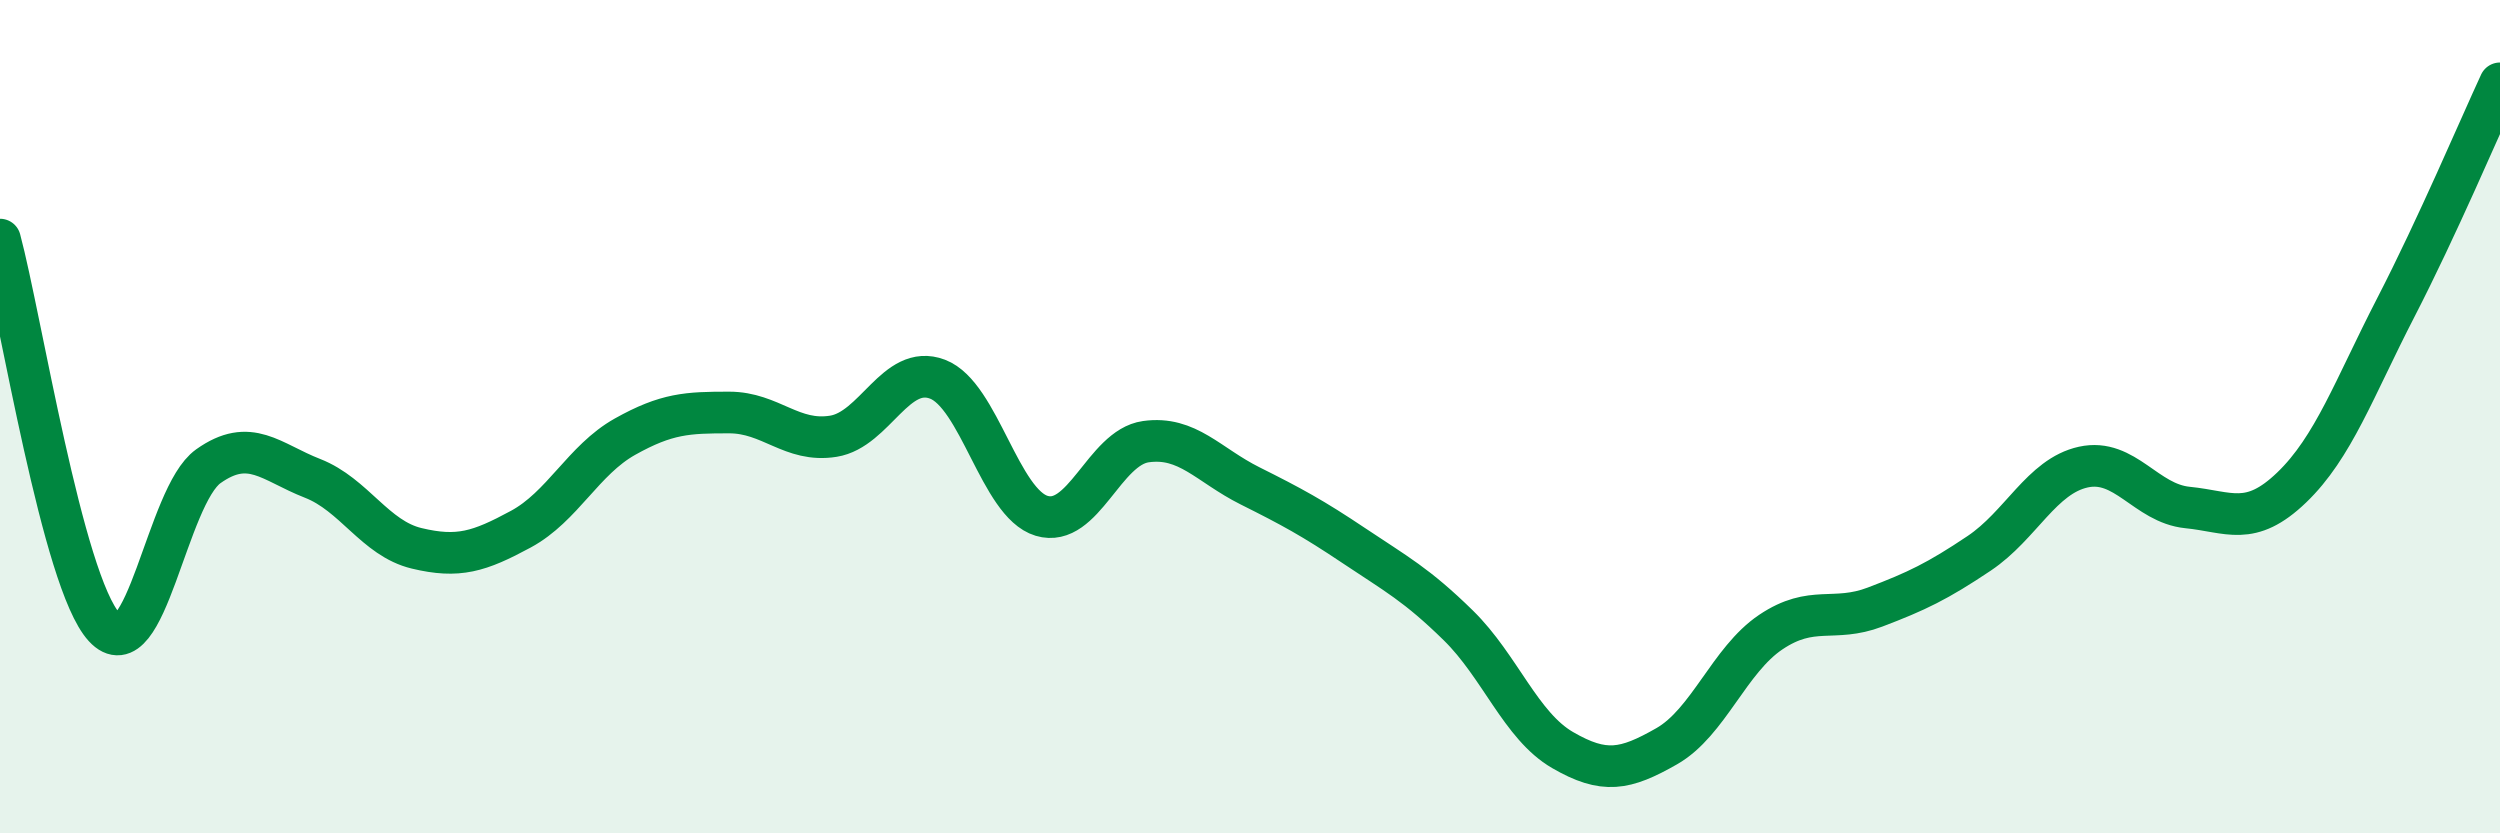 
    <svg width="60" height="20" viewBox="0 0 60 20" xmlns="http://www.w3.org/2000/svg">
      <path
        d="M 0,5.75 C 0.5,7.61 1.5,13.96 2.5,15.05 C 3.5,16.14 4,11.9 5,11.19 C 6,10.48 6.5,11.09 7.5,11.48 C 8.5,11.87 9,12.92 10,13.16 C 11,13.4 11.5,13.24 12.5,12.7 C 13.5,12.16 14,11.04 15,10.48 C 16,9.92 16.5,9.9 17.5,9.9 C 18.5,9.9 19,10.63 20,10.47 C 21,10.31 21.5,8.72 22.5,9.1 C 23.5,9.48 24,12.08 25,12.38 C 26,12.68 26.5,10.74 27.5,10.6 C 28.5,10.46 29,11.16 30,11.66 C 31,12.16 31.5,12.43 32.5,13.1 C 33.5,13.77 34,14.03 35,15.01 C 36,15.99 36.5,17.42 37.5,18 C 38.5,18.58 39,18.48 40,17.91 C 41,17.34 41.5,15.84 42.5,15.17 C 43.5,14.5 44,14.95 45,14.57 C 46,14.19 46.5,13.95 47.5,13.28 C 48.5,12.61 49,11.43 50,11.21 C 51,10.99 51.5,12.08 52.5,12.18 C 53.5,12.28 54,12.66 55,11.7 C 56,10.74 56.5,9.32 57.5,7.38 C 58.5,5.44 59.5,3.08 60,2L60 20L0 20Z"
        fill="#008740"
        opacity="0.1"
        stroke-linecap="round"
        stroke-linejoin="round"
      />
      <path
        d="M 0,5.75 C 0.5,7.61 1.5,13.96 2.5,15.05 C 3.5,16.14 4,11.9 5,11.19 C 6,10.48 6.5,11.09 7.5,11.48 C 8.5,11.87 9,12.92 10,13.16 C 11,13.4 11.5,13.24 12.5,12.7 C 13.5,12.16 14,11.04 15,10.48 C 16,9.92 16.5,9.9 17.5,9.9 C 18.5,9.9 19,10.63 20,10.47 C 21,10.31 21.5,8.72 22.5,9.1 C 23.5,9.48 24,12.08 25,12.38 C 26,12.68 26.5,10.74 27.5,10.6 C 28.5,10.46 29,11.16 30,11.66 C 31,12.16 31.5,12.43 32.5,13.1 C 33.5,13.77 34,14.03 35,15.01 C 36,15.99 36.5,17.42 37.5,18 C 38.5,18.58 39,18.48 40,17.91 C 41,17.34 41.5,15.84 42.5,15.17 C 43.5,14.5 44,14.95 45,14.57 C 46,14.19 46.5,13.95 47.5,13.28 C 48.5,12.61 49,11.43 50,11.21 C 51,10.99 51.5,12.08 52.5,12.18 C 53.5,12.28 54,12.66 55,11.7 C 56,10.74 56.5,9.32 57.5,7.38 C 58.5,5.44 59.5,3.08 60,2"
        stroke="#008740"
        stroke-width="1"
        fill="none"
        stroke-linecap="round"
        stroke-linejoin="round"
      />
    </svg>
  